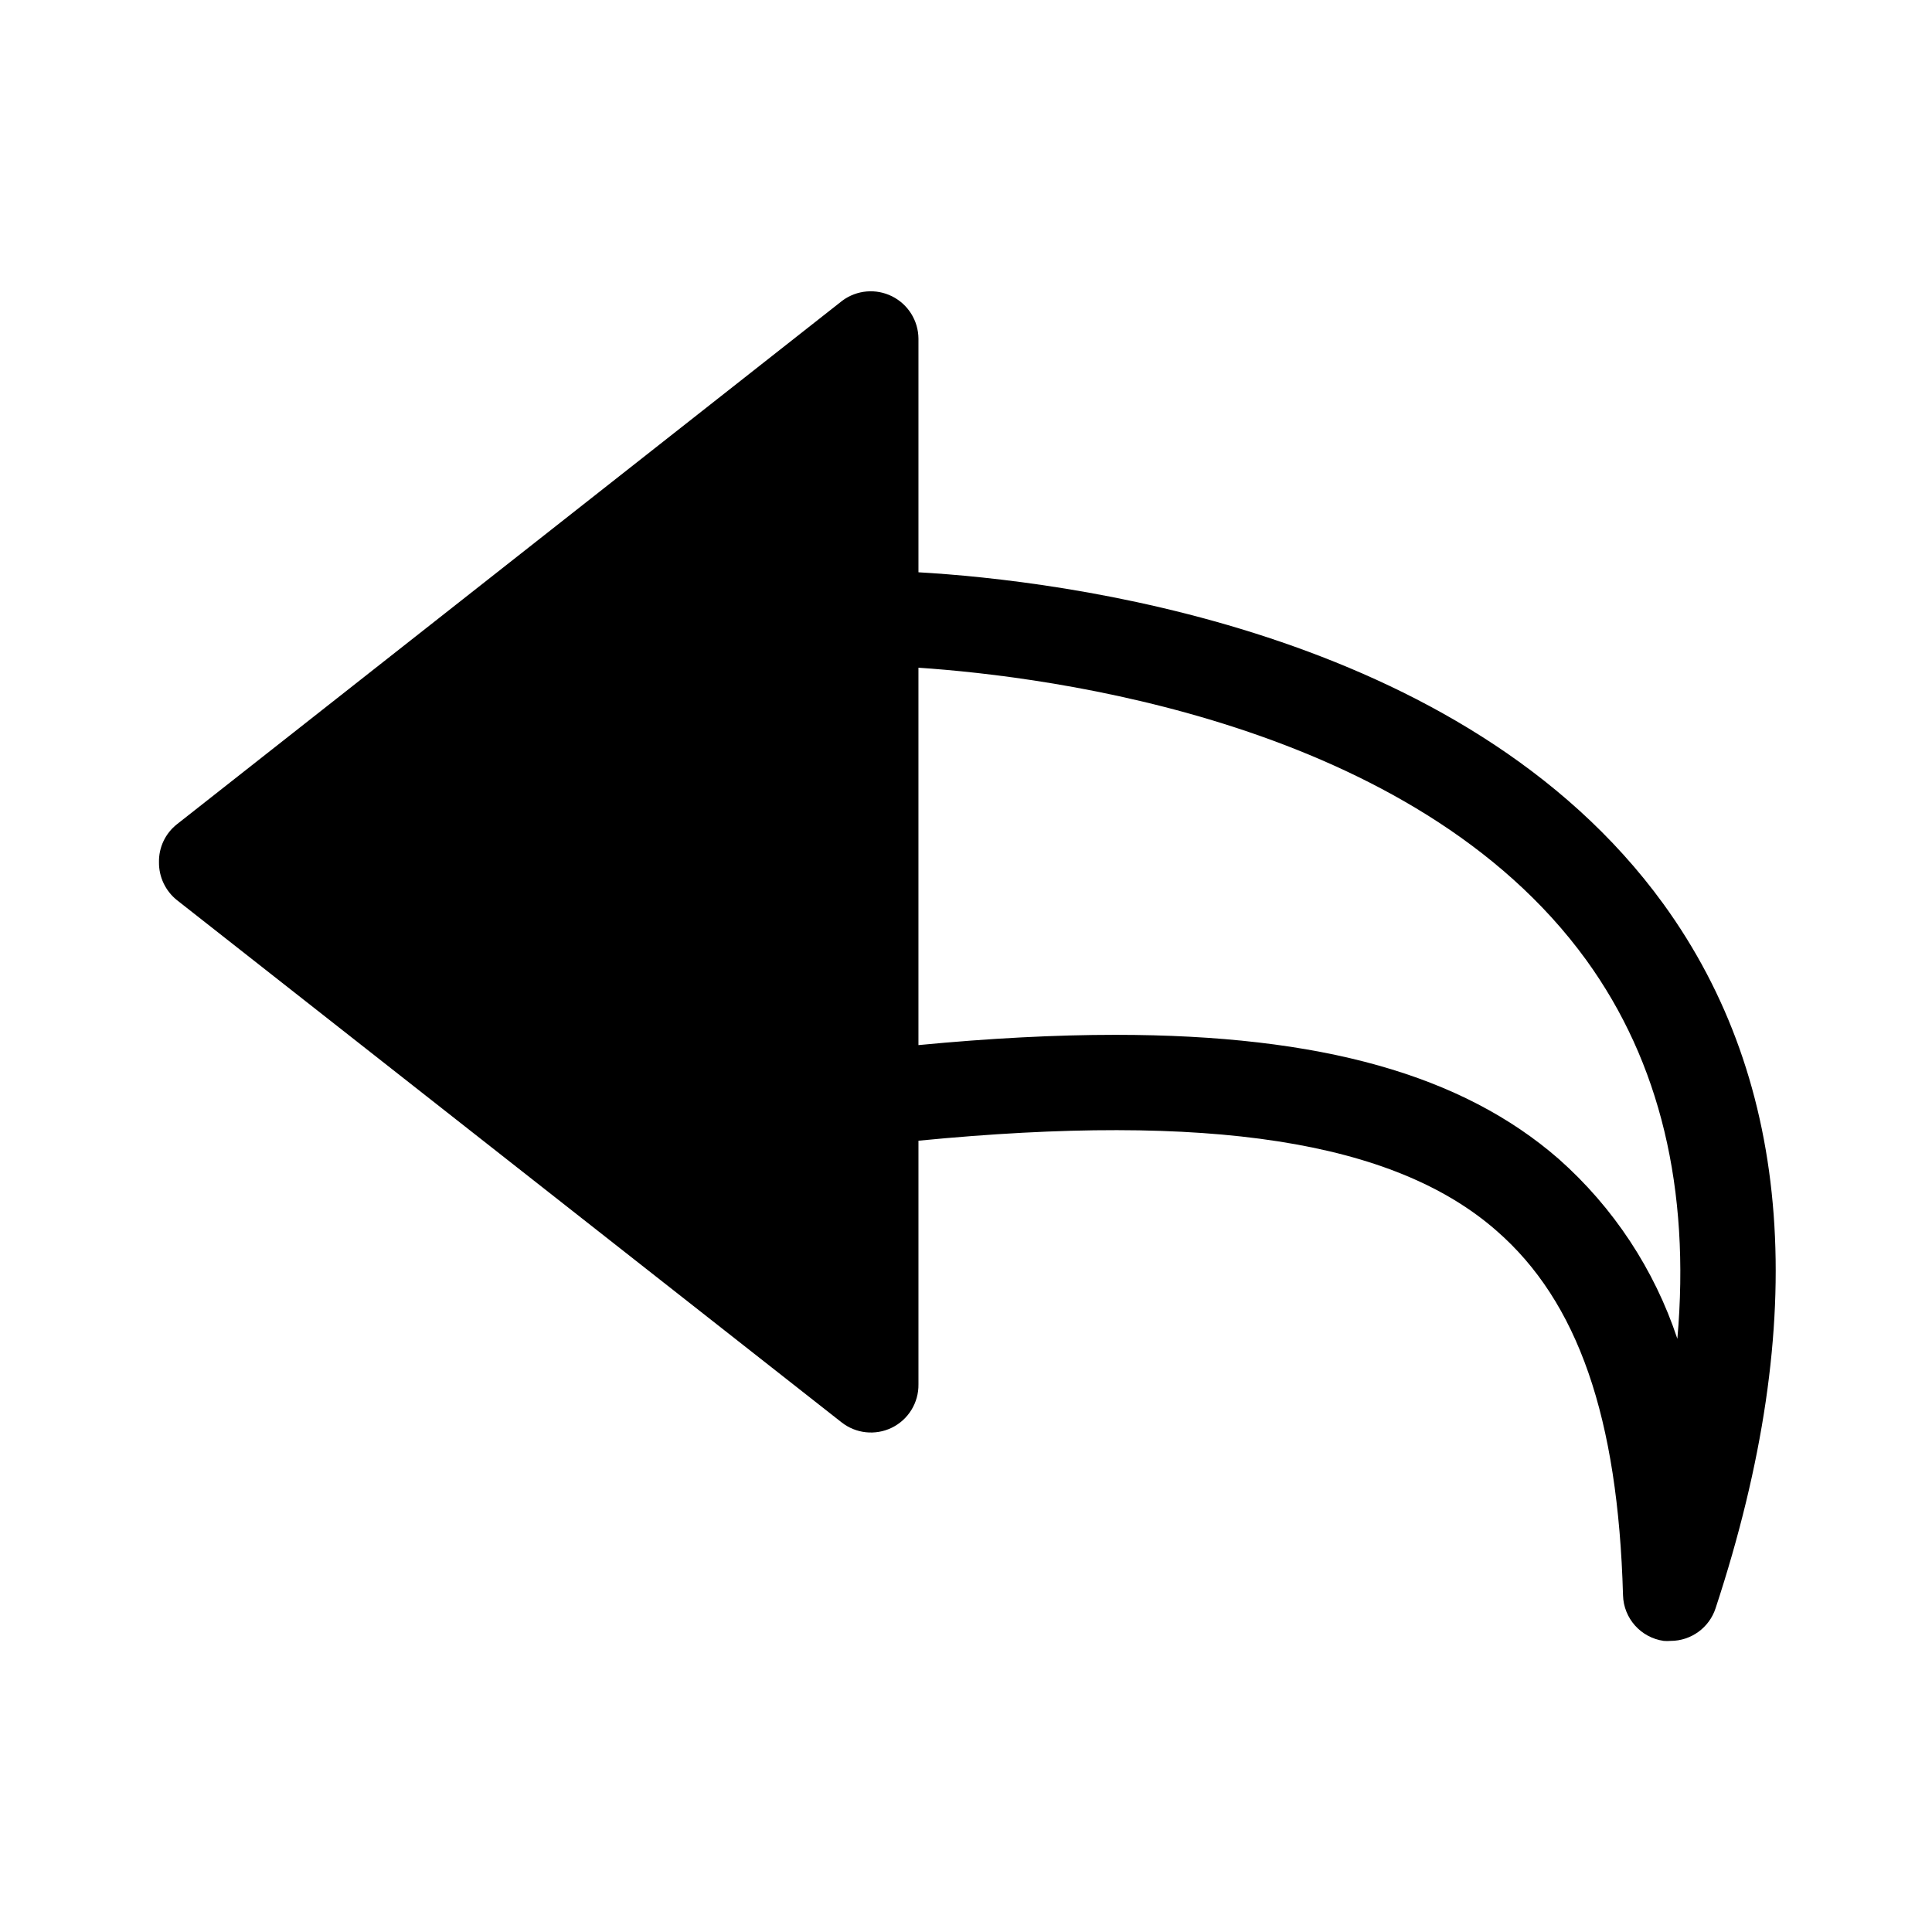 <?xml version="1.0" encoding="UTF-8"?>
<!-- Uploaded to: ICON Repo, www.iconrepo.com, Generator: ICON Repo Mixer Tools -->
<svg fill="#000000" width="800px" height="800px" version="1.1" viewBox="144 144 512 512" xmlns="http://www.w3.org/2000/svg">
 <path d="m387.4 295.66v-61.918c-0.035-4.754-2.738-9.086-6.988-11.211-4.254-2.125-9.336-1.688-13.164 1.133l-176.33 138.75c-3.09 2.422-4.863 6.152-4.785 10.078-0.047 3.914 1.719 7.633 4.785 10.074l176.08 138.35c3.785 2.996 8.953 3.562 13.301 1.461 4.41-2.137 7.18-6.637 7.102-11.539v-64.539c77.031-7.508 125.95 0 153.16 23.832 21.613 18.793 32.242 49.473 33.555 96.629 0.164 6.125 4.719 11.234 10.785 12.094 0.602 0.051 1.207 0.051 1.812 0 5.438 0.004 10.258-3.496 11.941-8.668 25.191-76.527 20.453-139.36-13.855-186.66-53.152-73.203-160.57-85.746-197.39-87.863zm201.12 203.14c-6.098-18.379-16.941-34.82-31.438-47.66-25.492-22.219-62.824-32.898-117.49-32.898-15.852 0-33.25 0.906-52.195 2.719v-100.01c34.562 2.316 131.24 14.41 176.99 77.484 19.547 27.008 27.609 60.613 24.133 100.36z"/>
</svg>